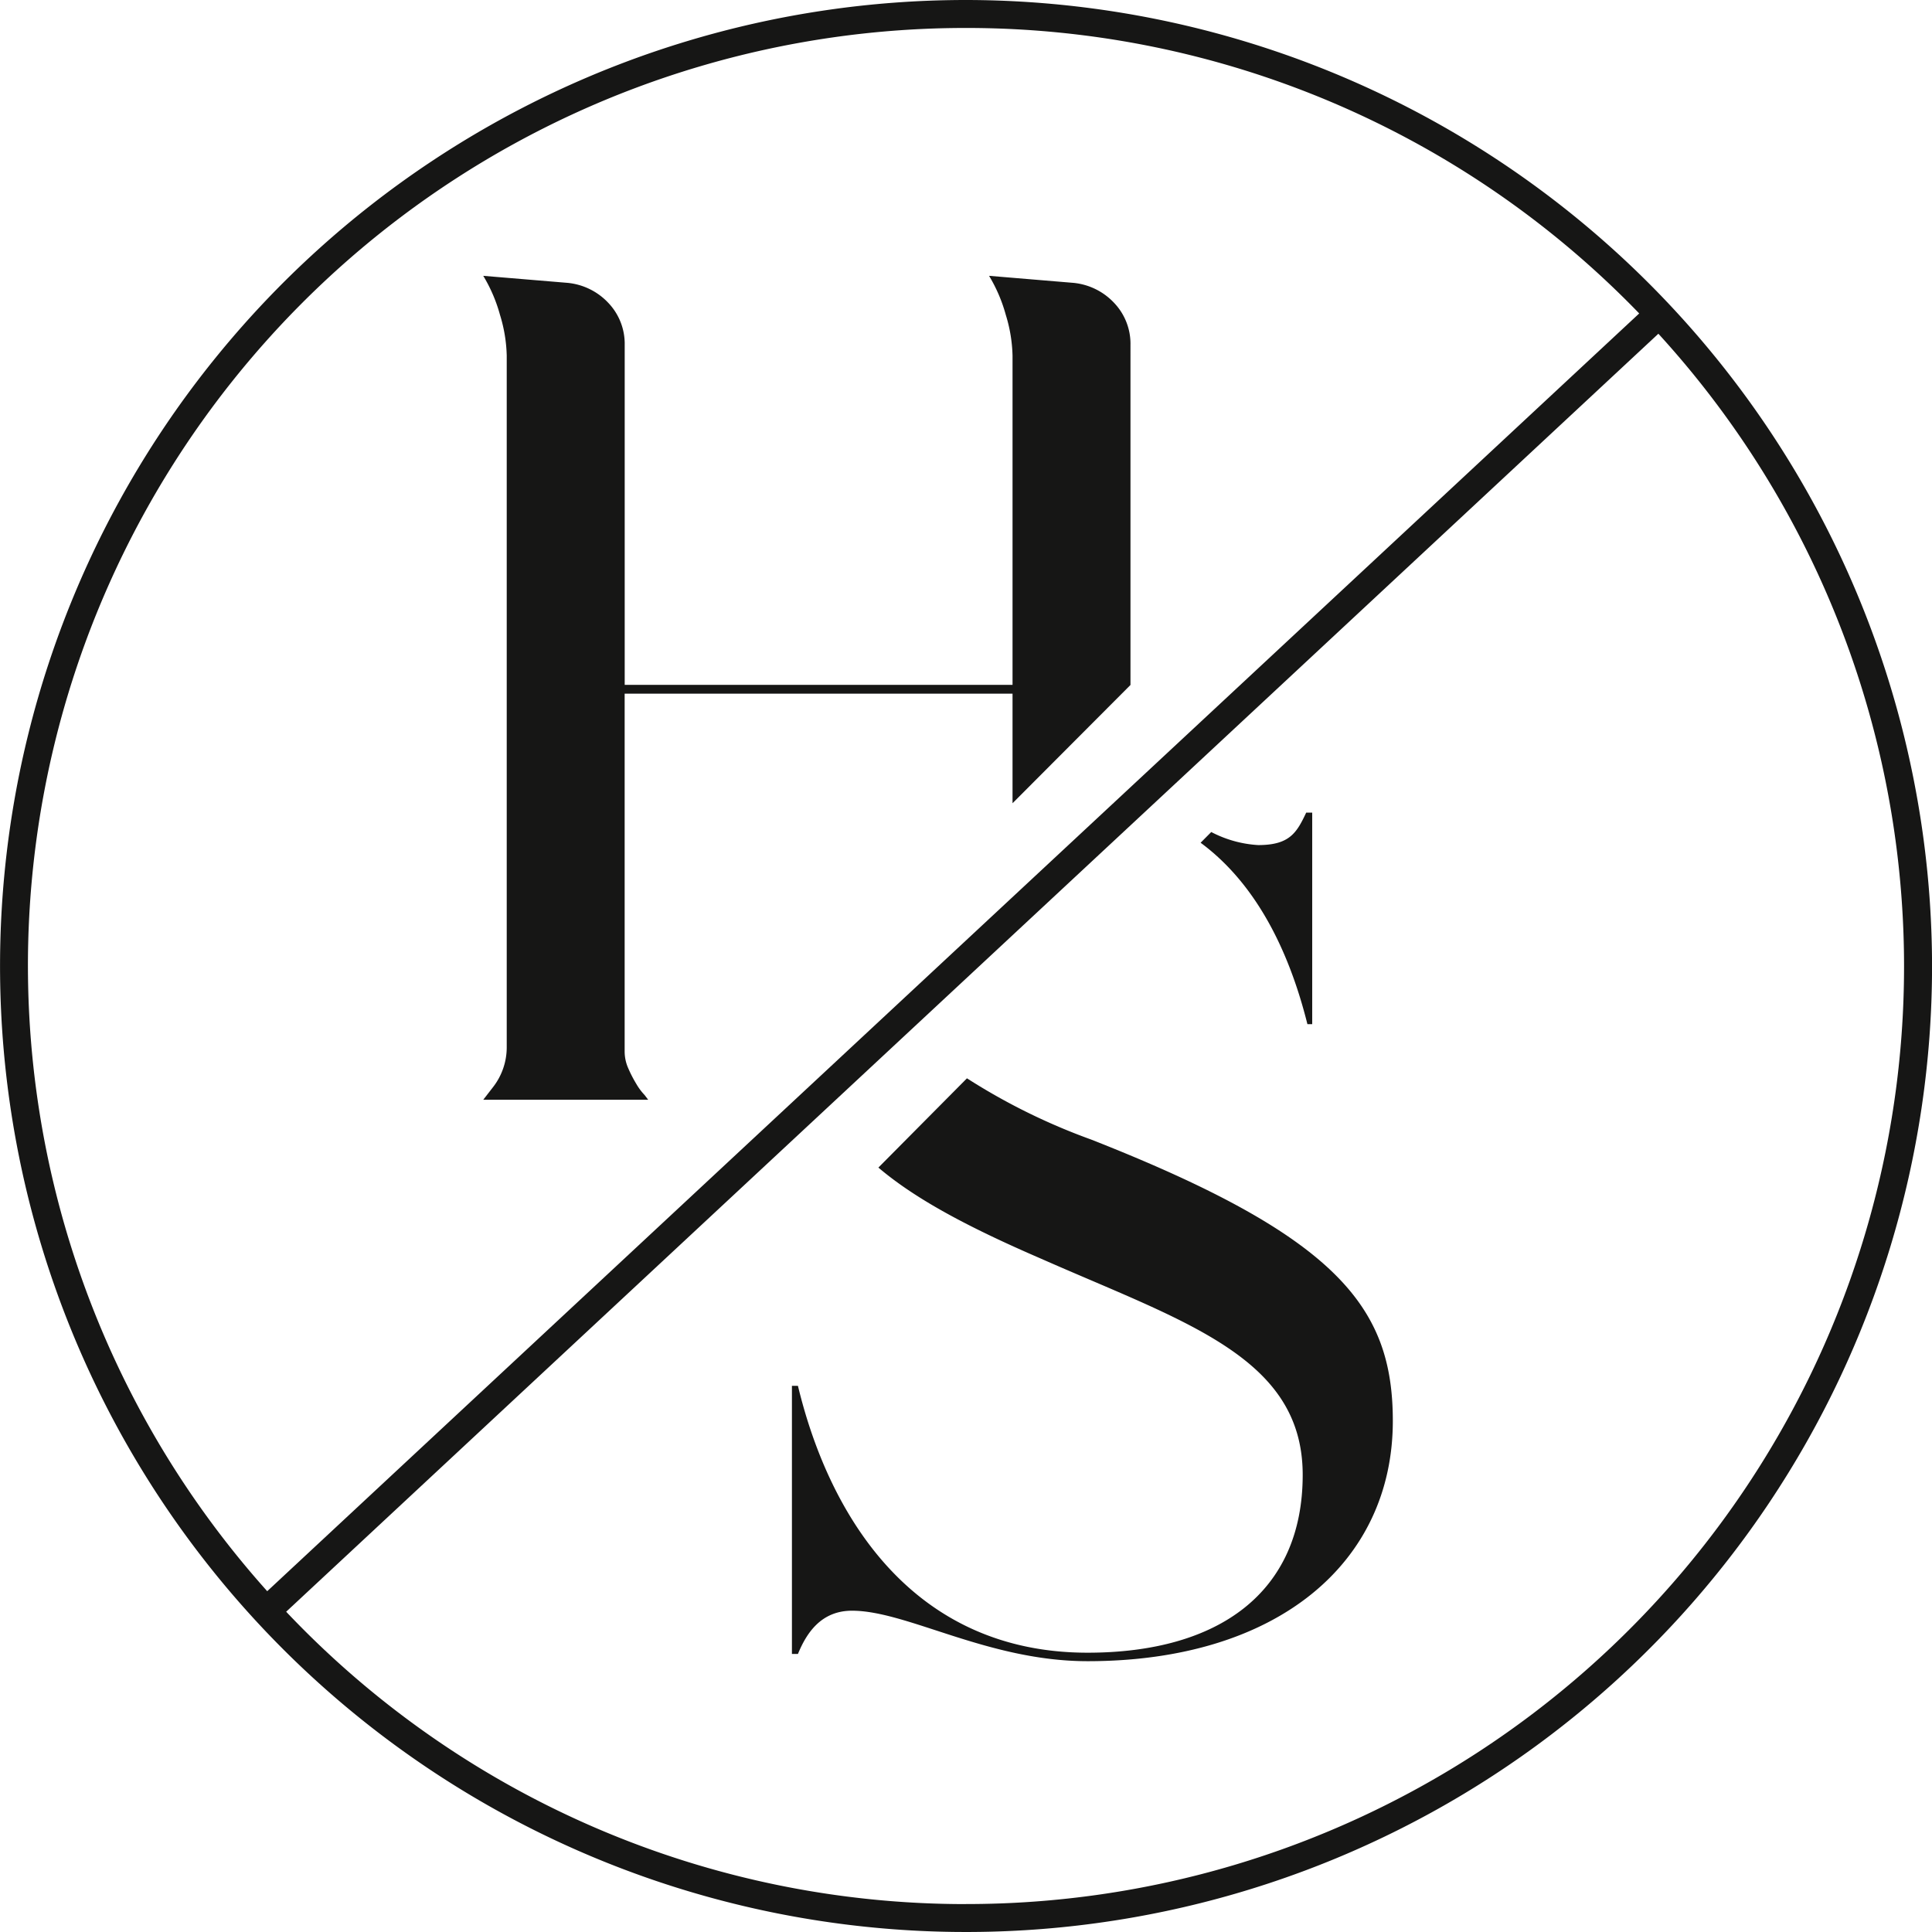 <svg xmlns="http://www.w3.org/2000/svg" width="120.896" height="120.896" viewBox="0 0 120.896 120.896">
  <g id="Groupe_86" data-name="Groupe 86" transform="translate(-911.856 -111.681)">
    <g id="Groupe_85" data-name="Groupe 85" transform="translate(911.856 111.681)">
      <path id="Tracé_53" data-name="Tracé 53" d="M507.26,281.194l-.625.808h10.32l-.222-.294a3.715,3.715,0,0,1-.531-.716,7.943,7.943,0,0,1-.5-.974,2.585,2.585,0,0,1-.219-1.028v-22.4h24.272v6.857l7.38-7.4V234.777a3.71,3.71,0,0,0-1.009-2.625,4.024,4.024,0,0,0-2.552-1.267l-5.288-.441a9.621,9.621,0,0,1,1.047,2.443,9.336,9.336,0,0,1,.422,2.552v20.6H515.486V234.777a3.711,3.711,0,0,0-1.011-2.625,4.023,4.023,0,0,0-2.552-1.267l-5.288-.441a9.619,9.619,0,0,1,1.047,2.443,9.338,9.338,0,0,1,.422,2.552v43.3A4.053,4.053,0,0,1,507.26,281.194Z" transform="translate(-476.395 -213.184)" fill="#161615"/>
      <g id="Groupe_84" data-name="Groupe 84" transform="translate(49.55 50.85)">
        <path id="Tracé_54" data-name="Tracé 54" d="M813.535,468.324h.3V455.087h-.376c-.6,1.279-1.052,2.031-3.008,2.031a7.243,7.243,0,0,1-2.933-.817l-.666.671C810.1,459.37,812.285,463.324,813.535,468.324Z" transform="translate(-781.273 -455.087)" fill="#161615"/>
        <path id="Tracé_55" data-name="Tracé 55" d="M654.506,570.109a38.941,38.941,0,0,1-7.769-3.831l-5.542,5.586c2.369,2.013,5.721,3.772,10.151,5.689,9.025,3.986,16.4,6.167,16.4,13.537s-5.264,11.131-13.461,11.131c-10.755,0-16.094-8.273-18.125-16.7h-.376V602.3h.376c.526-1.279,1.429-2.707,3.384-2.707,3.46,0,8.5,3.159,14.742,3.159,11.883,0,19.1-6.167,19.1-15.041C673.382,580.637,670,576.2,654.506,570.109Z" transform="translate(-635.779 -549.652)" fill="#161615"/>
      </g>
      <path id="Tracé_56" data-name="Tracé 56" d="M364.849,115.017A60.448,60.448,0,1,0,425.3,175.465,60.517,60.517,0,0,0,364.849,115.017Zm0,1.75a58.522,58.522,0,0,1,42.126,17.864l-85.853,79.956a58.67,58.67,0,0,1,43.726-97.82Zm0,117.4a58.535,58.535,0,0,1-42.541-18.295L408.175,135.9a58.671,58.671,0,0,1-43.326,98.264Z" transform="translate(-304.401 -115.017)" fill="#161615"/>
    </g>
  </g>
</svg>
